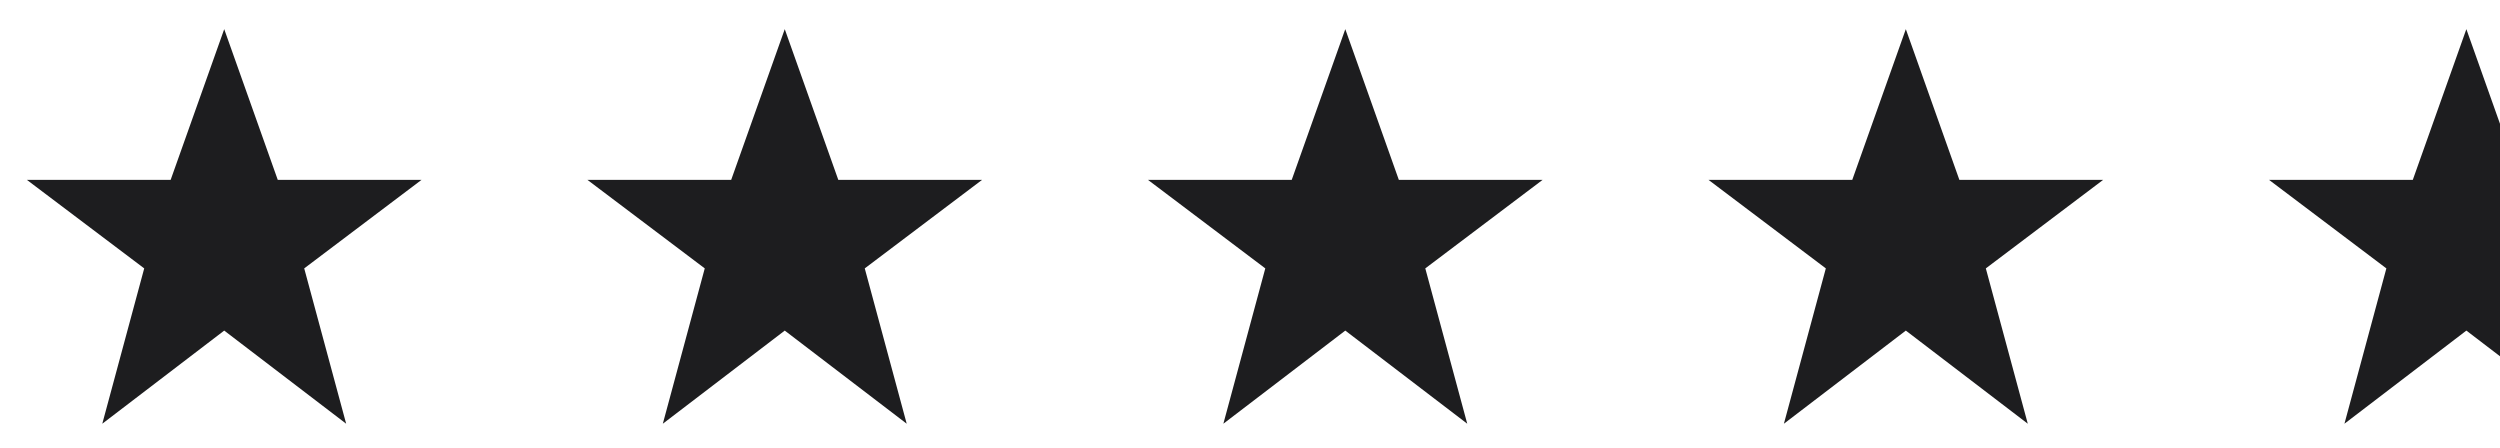 <svg width="223" height="40" viewBox="0 0 223 40" fill="none" xmlns="http://www.w3.org/2000/svg">
<g clip-path="url(#clip0_662_2419)">
<path d="M20 2.6L24.776 16.044H37.6L27.136 23.94L30.878 37.796L20 29.488L9.124 37.796L12.864 23.94L2.398 16.044H15.222L20 2.6Z" fill="#1D1D1F"/>
<path d="M70 2.6L74.776 16.044H87.6L77.136 23.94L80.878 37.796L70 29.488L59.124 37.796L62.864 23.94L52.398 16.044H65.222L70 2.6Z" fill="#1D1D1F"/>
<path d="M120 2.6L124.776 16.044H137.6L127.136 23.94L130.878 37.796L120 29.488L109.124 37.796L112.864 23.94L102.398 16.044H115.222L120 2.6Z" fill="#1D1D1F"/>
<path d="M170 2.6L174.776 16.044H187.6L177.136 23.94L180.878 37.796L170 29.488L159.124 37.796L162.864 23.94L152.398 16.044H165.222L170 2.6Z" fill="#1D1D1F"/>
<path d="M220 2.6L224.776 16.044H237.6L227.136 23.94L230.878 37.796L220 29.488L209.124 37.796L212.864 23.94L202.398 16.044H215.222L220 2.6Z" fill="#1D1D1F"/>
</g>
<defs>
<clipPath id="clip0_662_2419">
<rect width="223" height="40" fill="white"/>
</clipPath>
</defs>
</svg>
